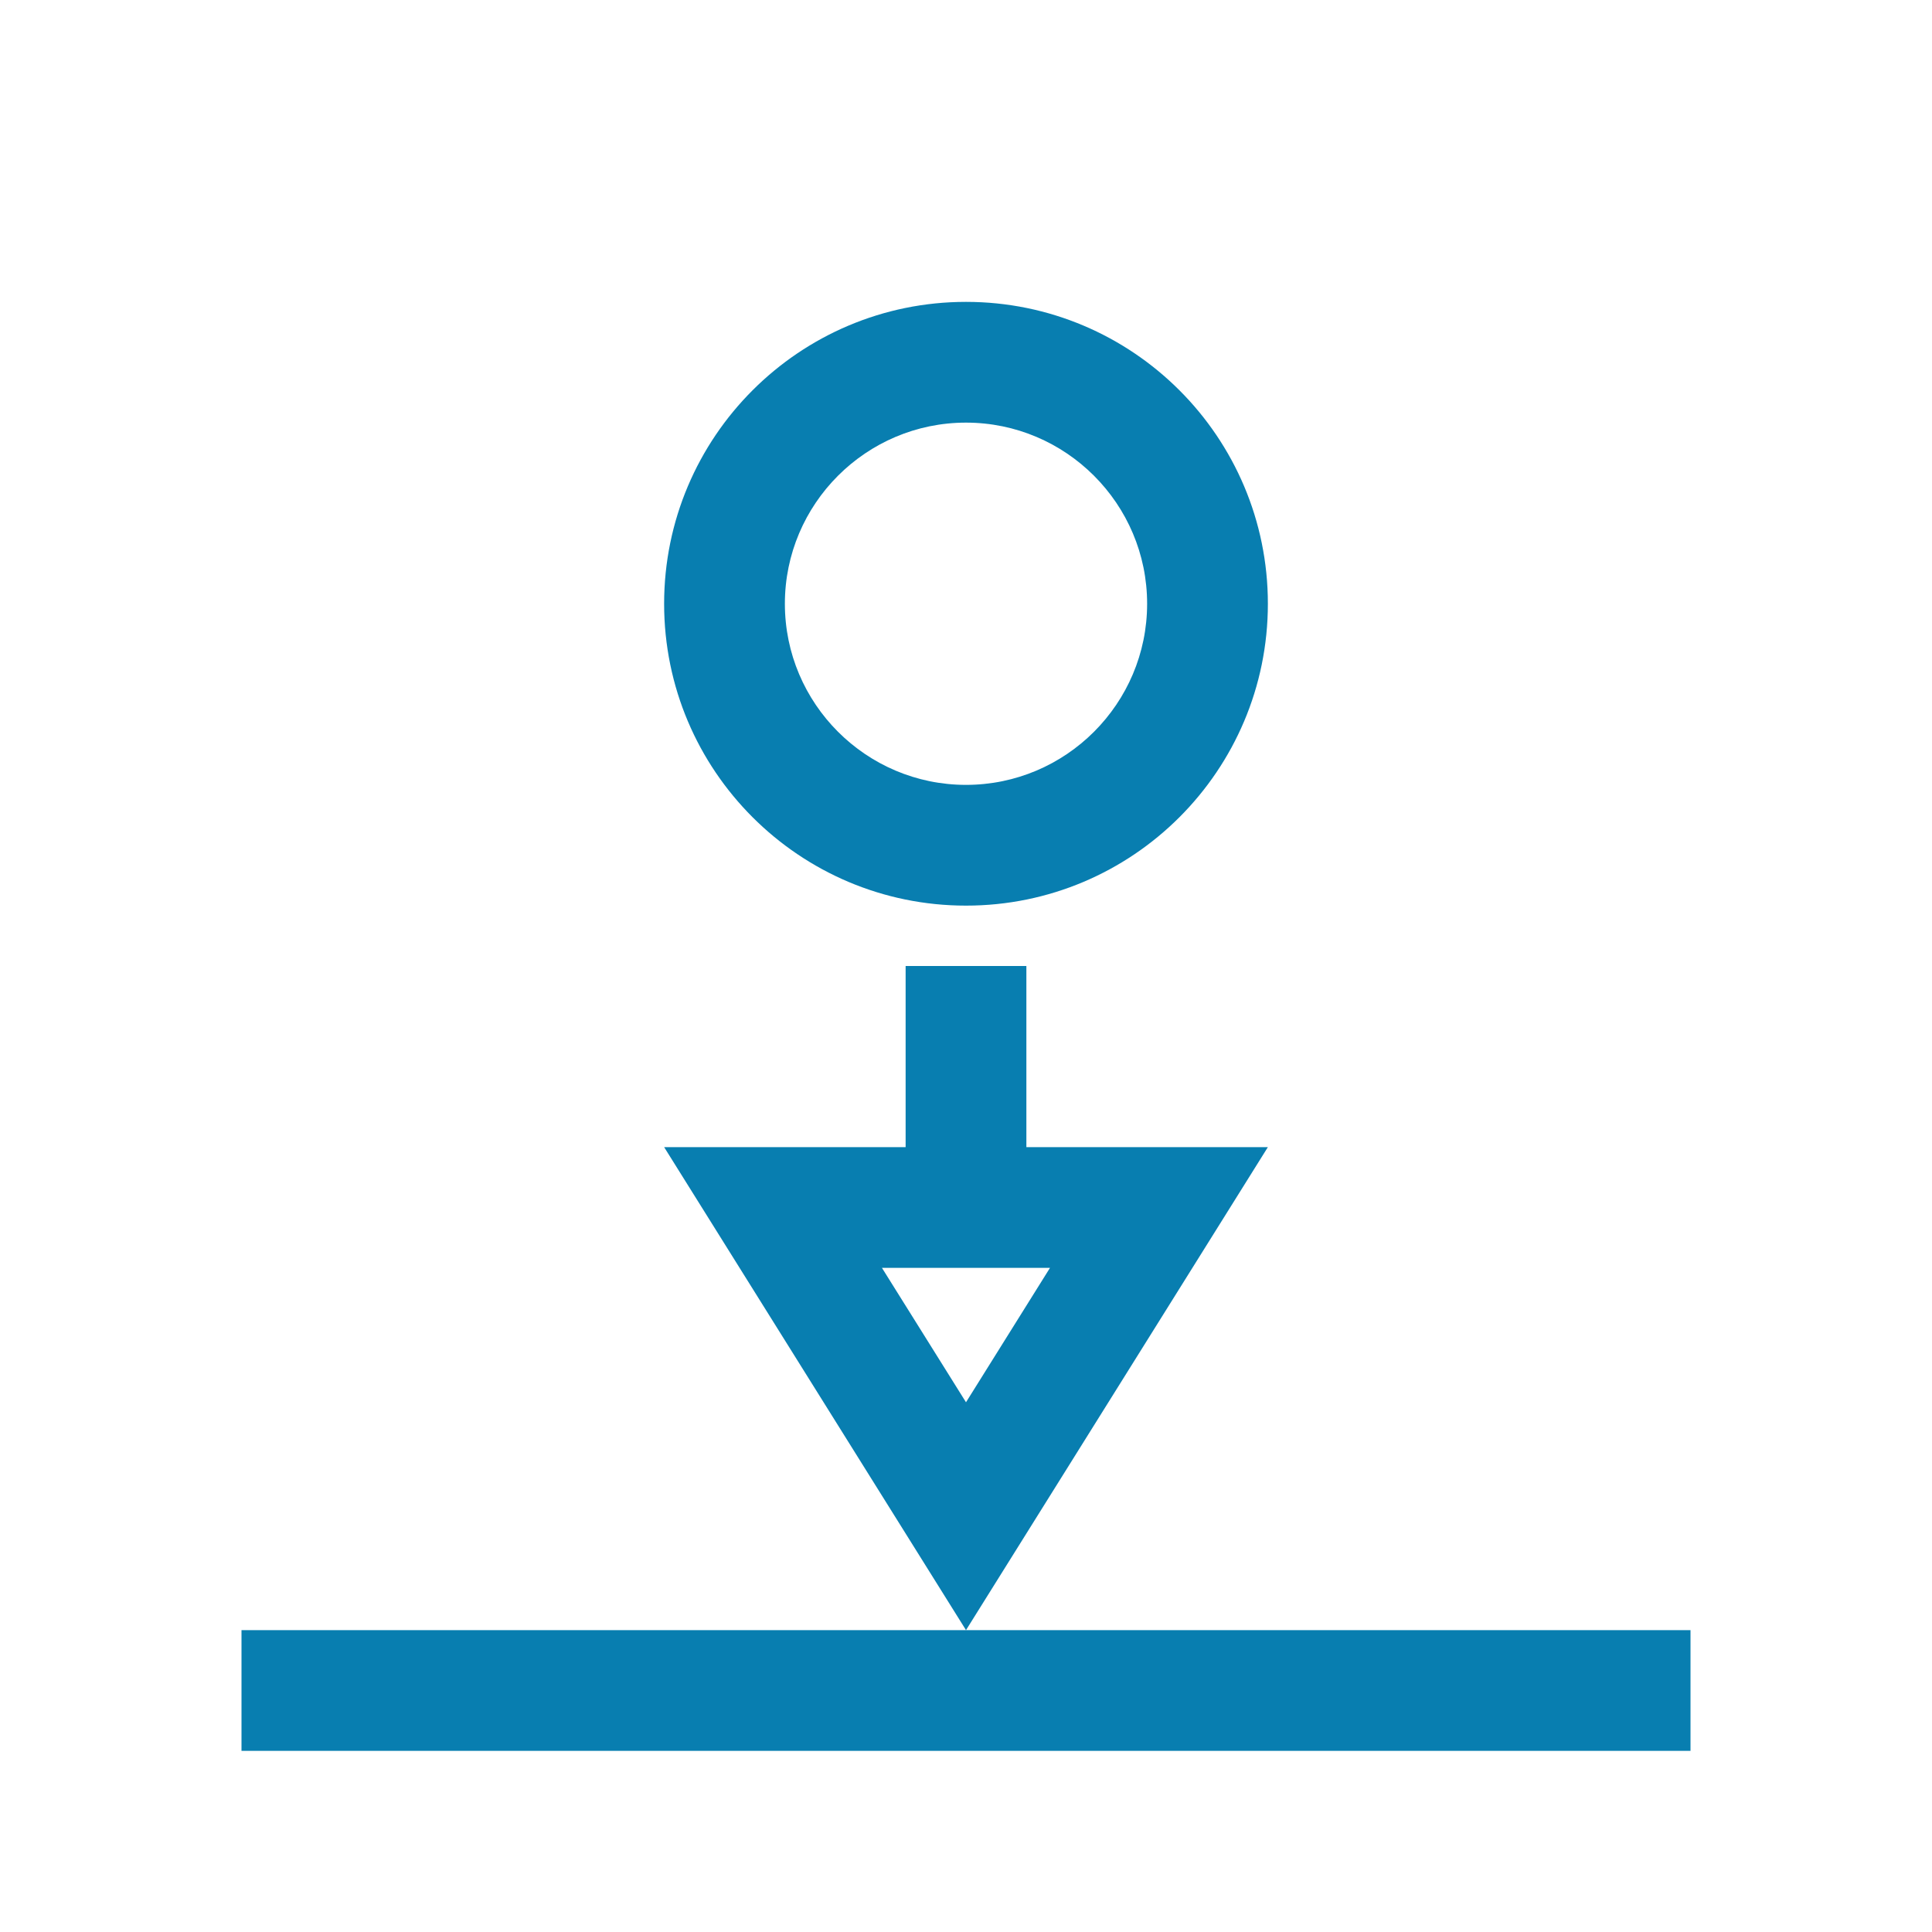 <svg xmlns="http://www.w3.org/2000/svg" xmlns:xlink="http://www.w3.org/1999/xlink" id="Uploaded to svgrepo.com" width="100px" height="100px" viewBox="0 0 32 32" xml:space="preserve" fill="#087EB0"> <g id="SVGRepo_bgCarrier" stroke-width="0"></g> <g id="SVGRepo_tracerCarrier" stroke-linecap="round" stroke-linejoin="round"></g> <g id="SVGRepo_iconCarrier"> <style type="text/css"> .bentblocks_een{fill:#087EB0;} </style> <path class="bentblocks_een" d="M28,27v2H4v-2H28z M11,10c0-2.761,2.239-5,5-5s5,2.239,5,5s-2.239,5-5,5S11,12.761,11,10z M13,10 c0,1.654,1.346,3,3,3c1.654,0,3-1.346,3-3c0-1.654-1.346-3-3-3C14.346,7,13,8.346,13,10z M21,19l-5,8l-5-8h4v-3h2v3H21z M16,23.226 L17.391,21h-2.783L16,23.226z"></path> </g> </svg>